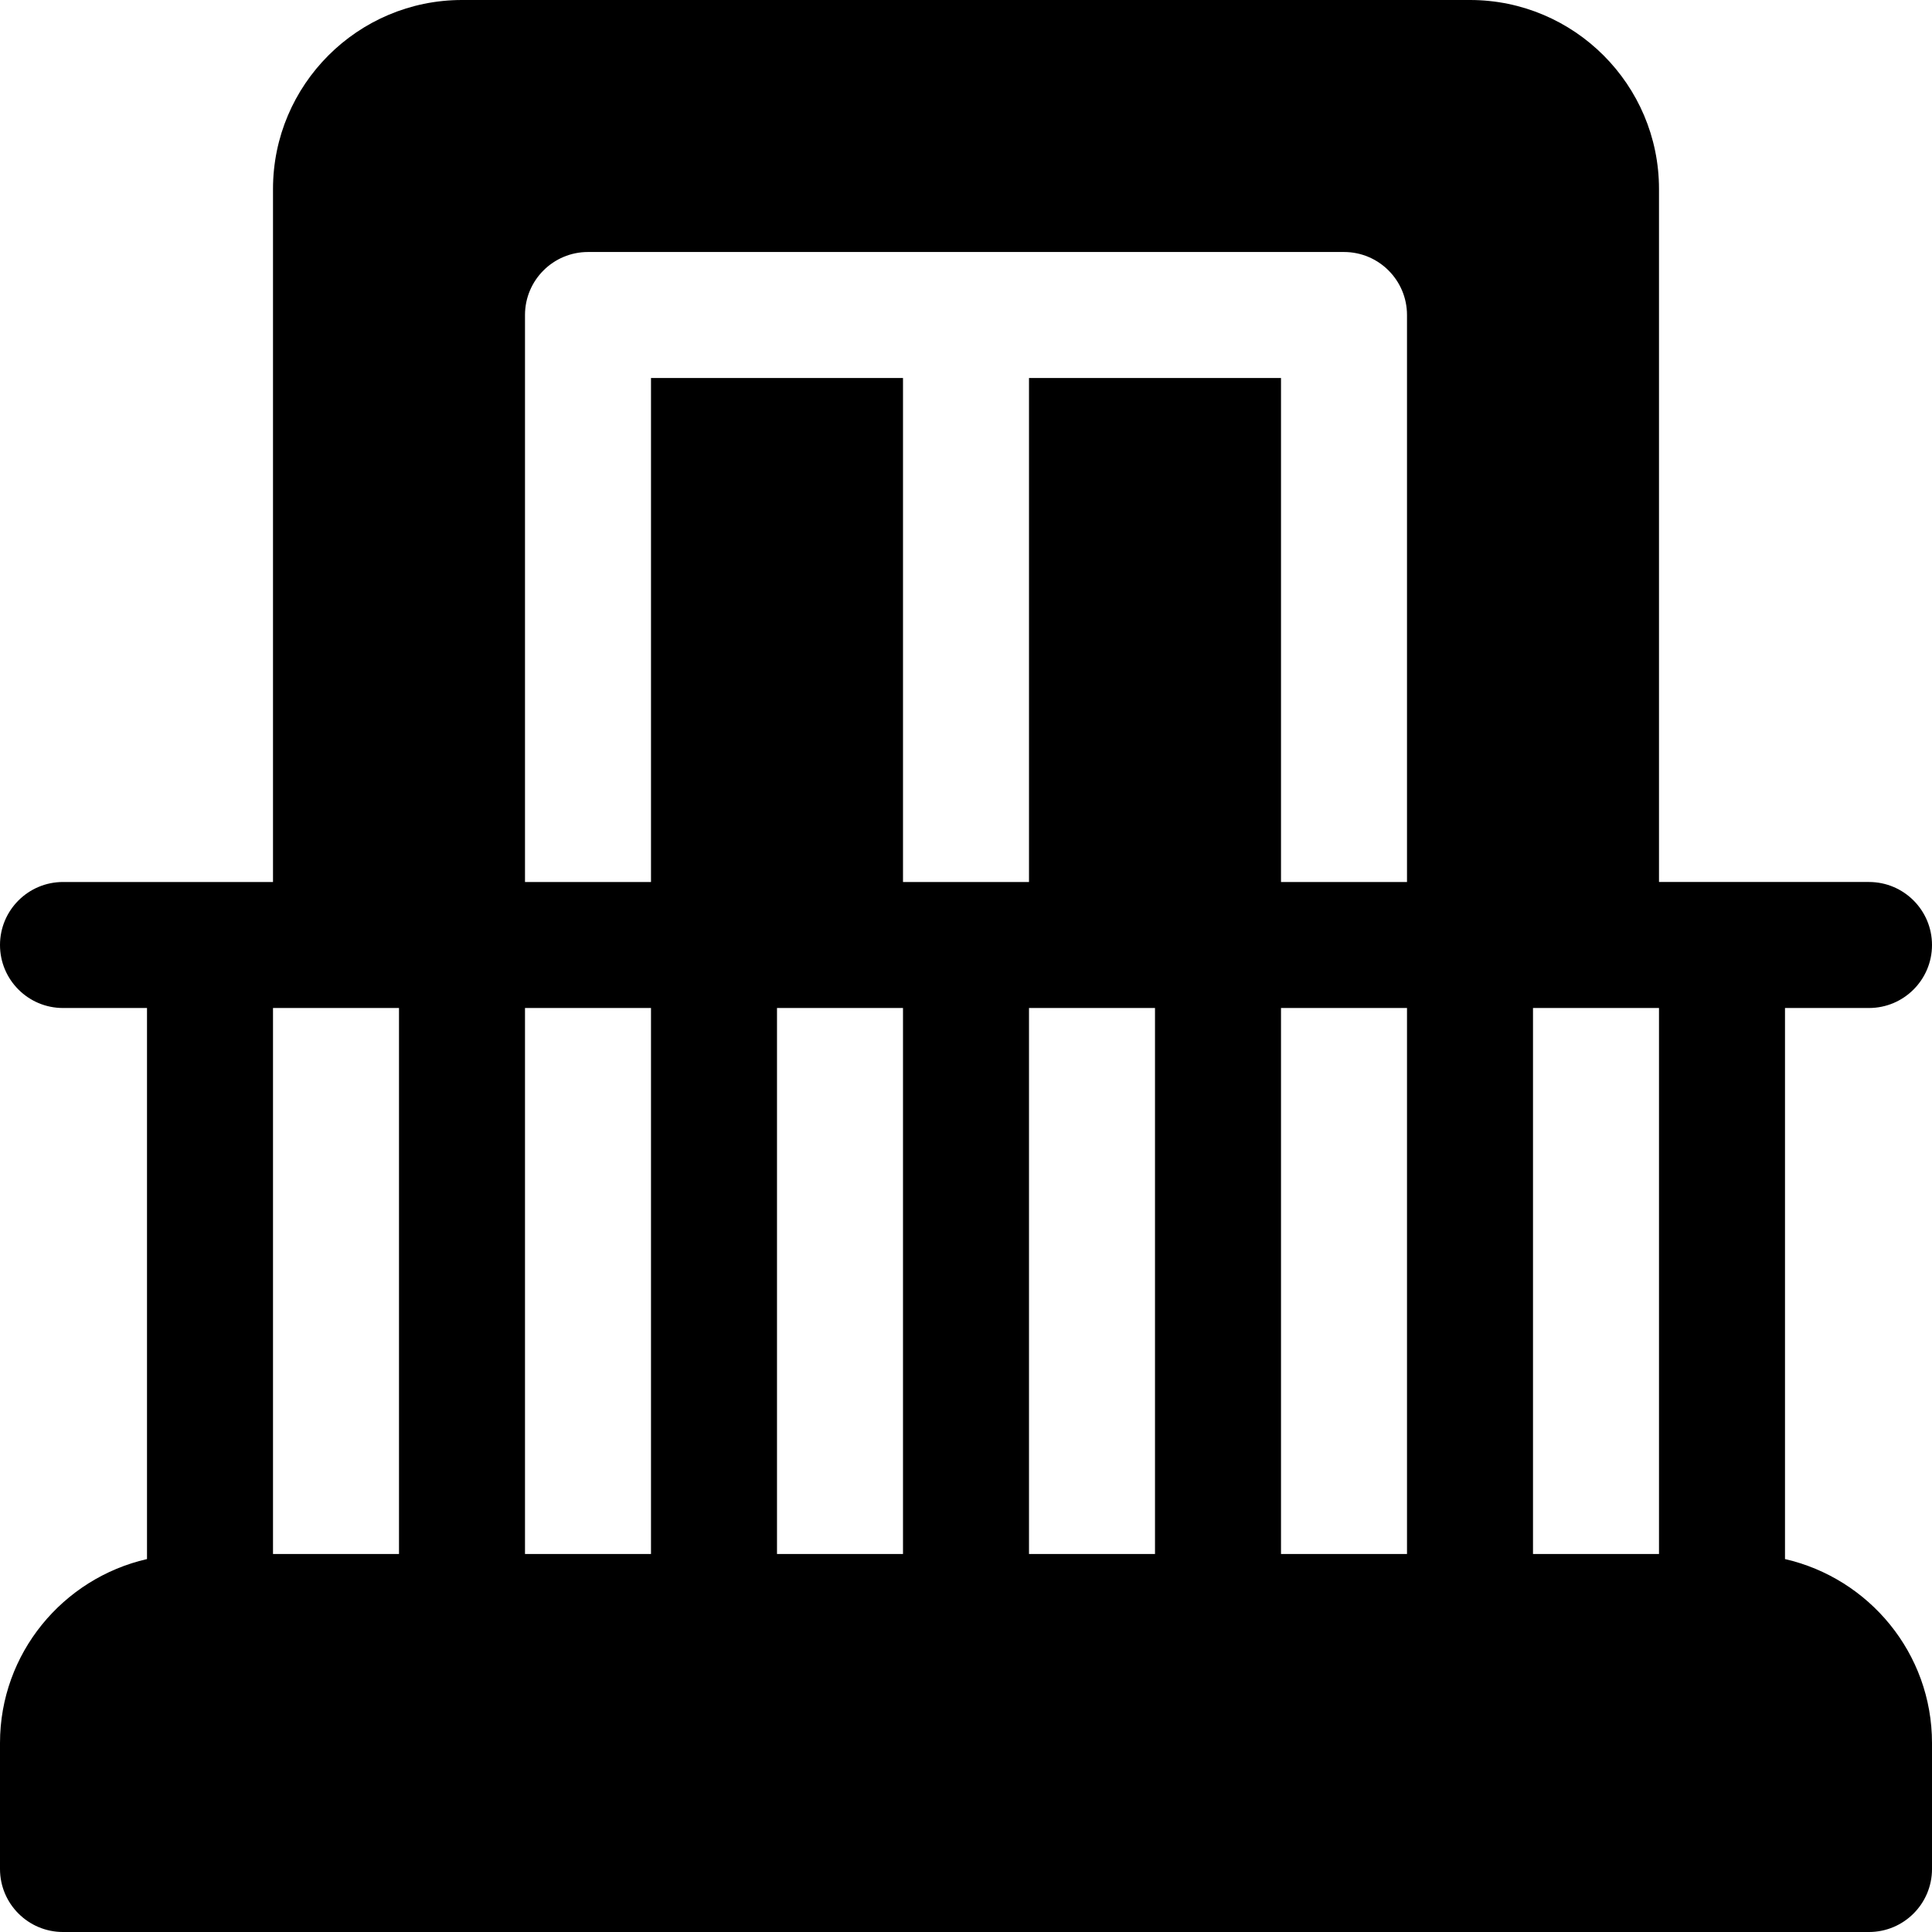 <?xml version="1.0" encoding="iso-8859-1"?>
<!-- Generator: Adobe Illustrator 19.0.0, SVG Export Plug-In . SVG Version: 6.00 Build 0)  -->
<svg version="1.1" id="Layer_1" xmlns="http://www.w3.org/2000/svg" xmlns:xlink="http://www.w3.org/1999/xlink" x="0px" y="0px"
	 viewBox="0 0 512 512" style="enable-background:new 0 0 512 512;" xml:space="preserve">
<g>
	<g>
		<path d="M473.043,413.171V267.13h22.261c9.217,0,16.696-7.479,16.696-16.696c0-9.217-7.479-16.696-16.696-16.696h-55.652V50.087
			C439.652,22.468,417.184,0,389.565,0h-267.13C94.816,0,72.348,22.468,72.348,50.087v183.652H16.696
			C7.479,233.739,0,241.218,0,250.435c0,9.217,7.479,16.696,16.696,16.696h22.261v146.04C16.696,418.259,0,438.131,0,461.913v33.391
			C0,504.521,7.479,512,16.696,512h478.609c9.217,0,16.696-7.479,16.696-16.696v-33.391
			C512,438.131,495.304,418.259,473.043,413.171z M105.739,411.826H72.348V267.13c12.083,0,21.308,0,33.391,0V411.826z
			 M172.522,411.826H139.13V267.13c12.083,0,21.308,0,33.391,0V411.826z M239.304,411.826h-33.391V267.13h33.391V411.826z
			 M306.087,411.826h-33.391V267.13h33.391V411.826z M372.87,411.826h-33.391V267.13c12.083,0,21.308,0,33.391,0V411.826z
			 M372.87,233.739h-33.391V100.174h-66.783v133.565h-33.391V100.174h-66.783v133.565H139.13V83.478
			c0-9.217,7.479-16.696,16.696-16.696h200.348c9.217,0,16.696,7.479,16.696,16.696V233.739z M439.652,411.826h-33.391V267.13
			c12.083,0,21.308,0,33.391,0V411.826z"/>
	</g>
</g>
<g>
</g>
<g>
</g>
<g>
</g>
<g>
</g>
<g>
</g>
<g>
</g>
<g>
</g>
<g>
</g>
<g>
</g>
<g>
</g>
<g>
</g>
<g>
</g>
<g>
</g>
<g>
</g>
<g>
</g>
</svg>
